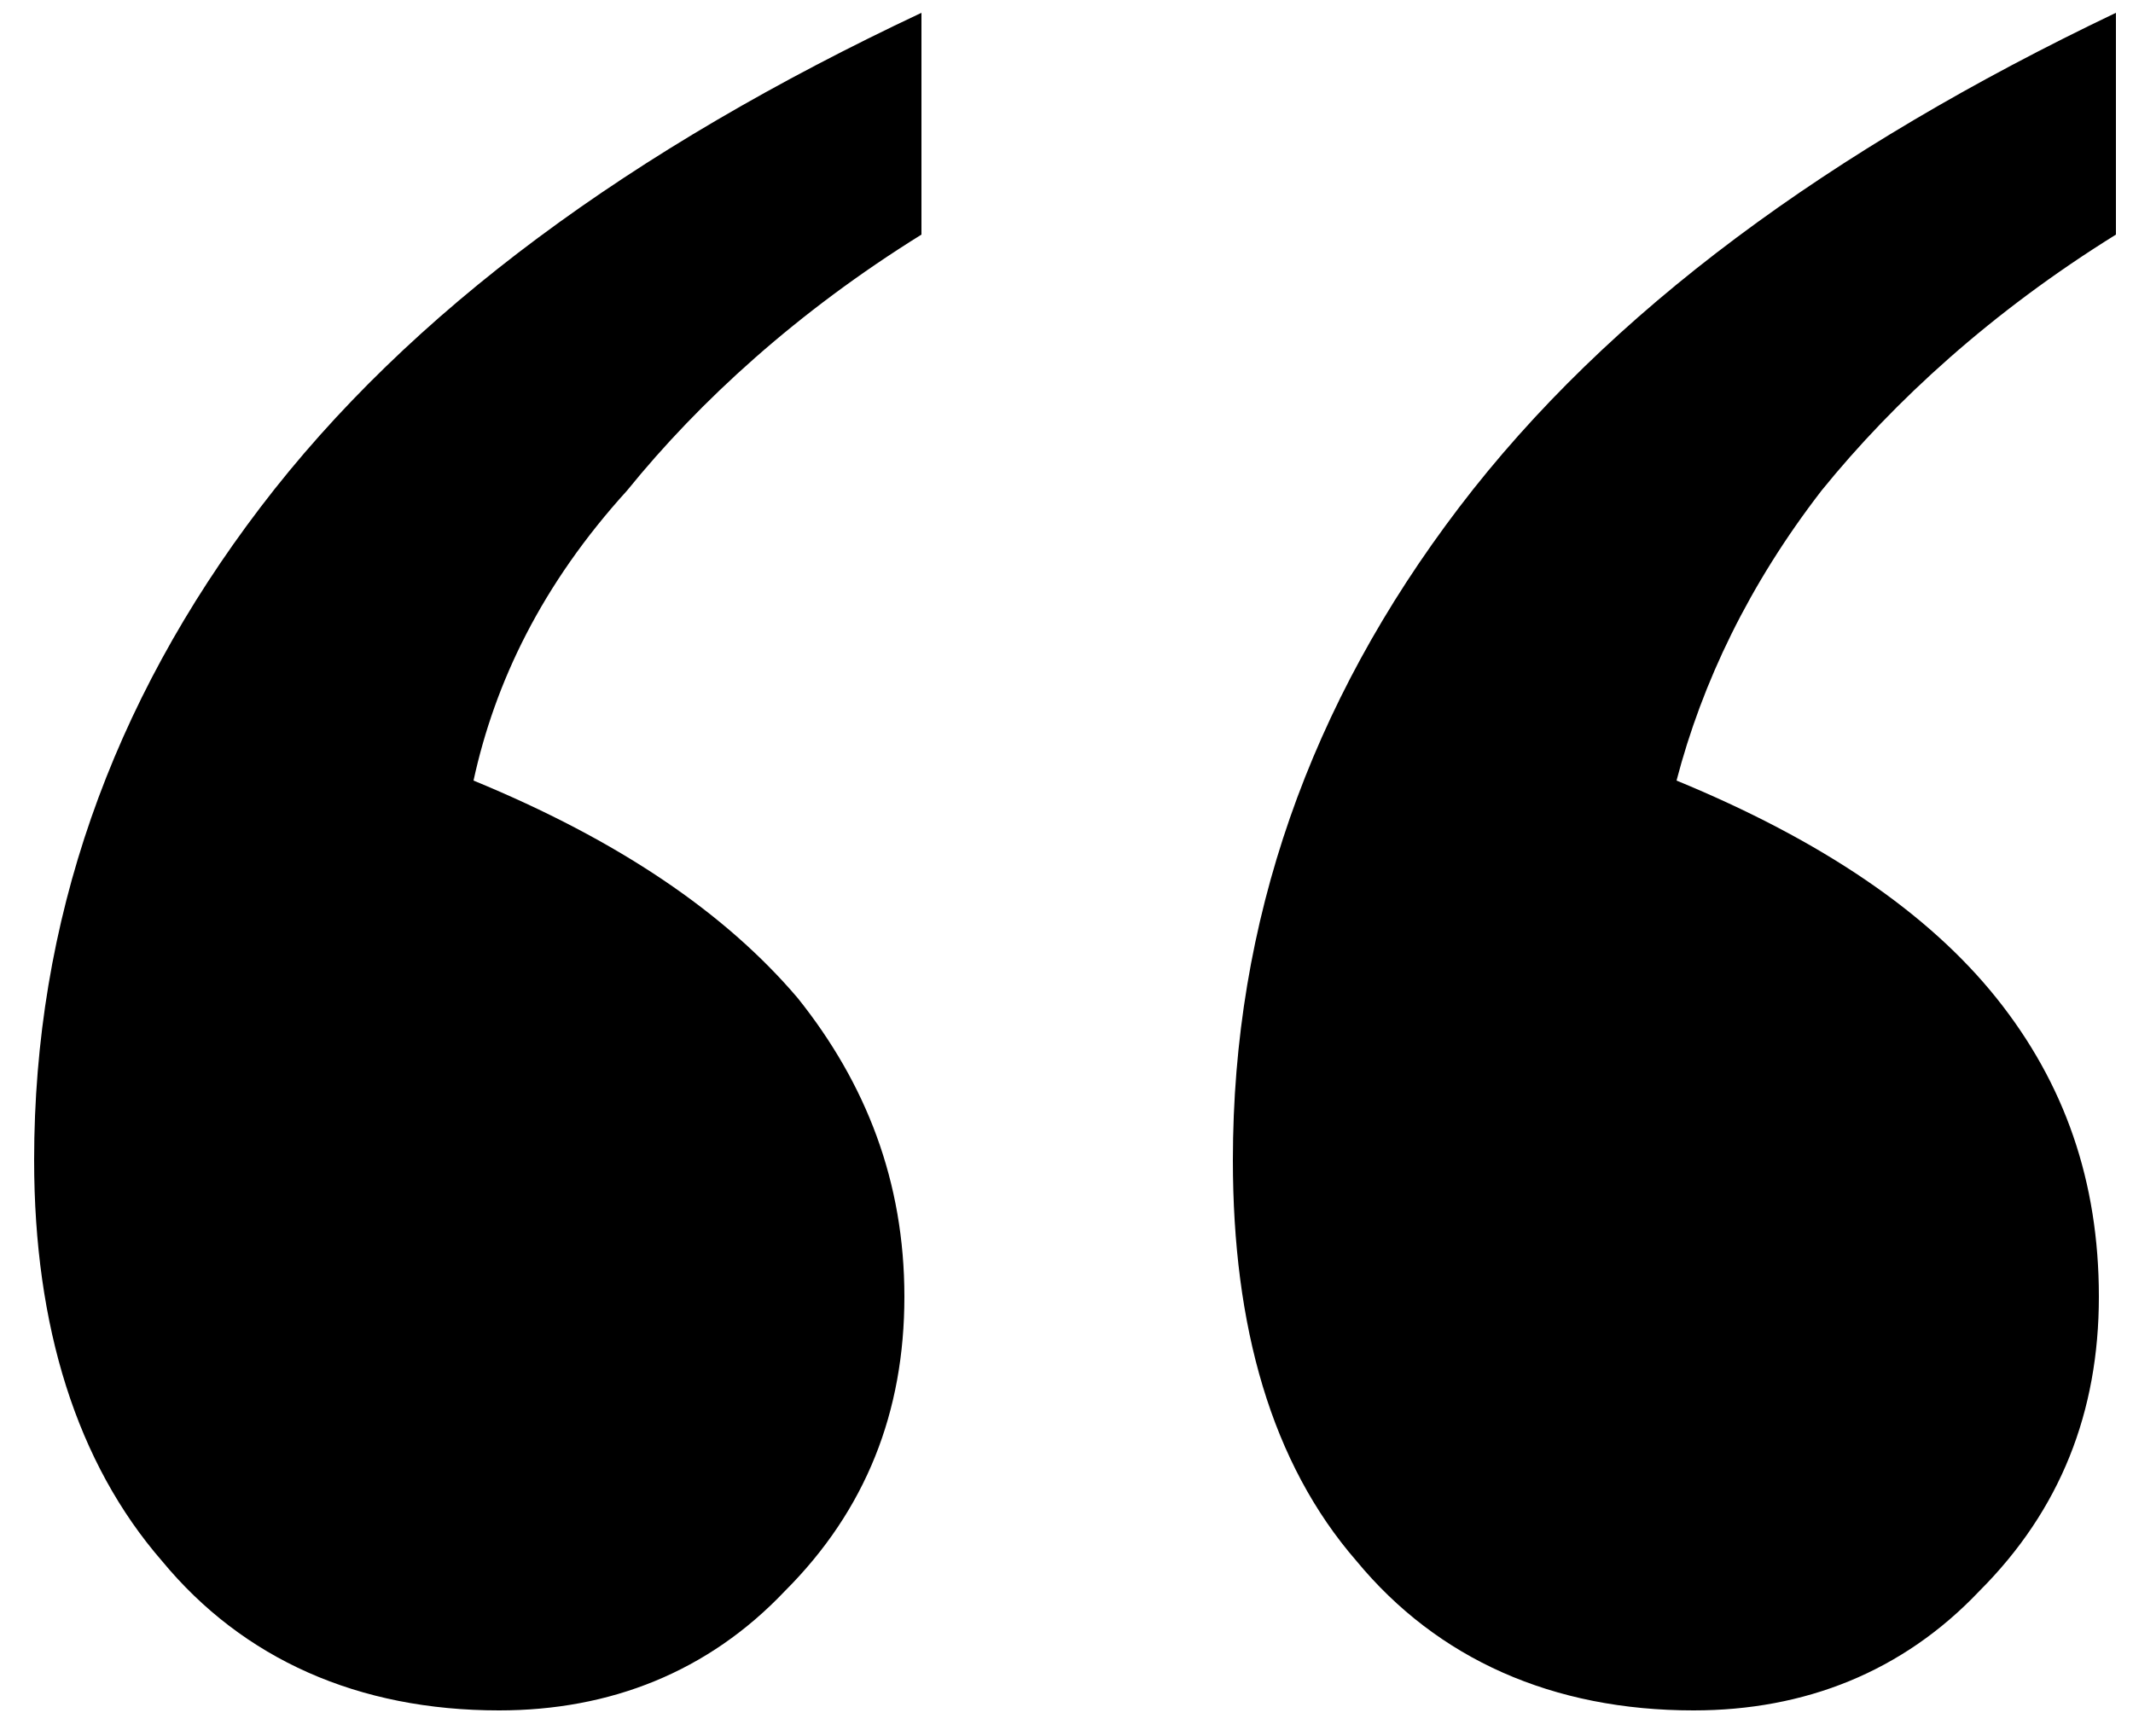 <?xml version="1.0" encoding="UTF-8"?> <!-- Generator: Adobe Illustrator 24.1.1, SVG Export Plug-In . SVG Version: 6.00 Build 0) --> <svg xmlns="http://www.w3.org/2000/svg" xmlns:xlink="http://www.w3.org/1999/xlink" id="Layer_1" x="0px" y="0px" viewBox="0 0 50 40.7" style="enable-background:new 0 0 50 40.7;" xml:space="preserve"> <g> <path d="M11.1,18.3c3.4,1.4,5.9,3.1,7.6,5.1c1.6,2,2.5,4.3,2.5,7c0,2.7-0.9,5-2.8,6.9c-1.8,1.9-4.1,2.8-6.7,2.8 c-3.3,0-6-1.2-7.9-3.5c-2-2.3-3-5.5-3-9.4c0-5.6,1.8-10.7,5.3-15.3c3.5-4.6,8.7-8.4,15.5-11.6v5.2c-2.9,1.8-5.2,3.9-6.9,6 C12.7,13.7,11.6,16,11.1,18.3z M39.3,18.3c3.4,1.4,5.9,3.1,7.5,5.1c1.6,2,2.4,4.3,2.4,7c0,2.7-0.9,5-2.8,6.9 c-1.8,1.9-4.1,2.8-6.7,2.8c-3.3,0-6-1.2-7.9-3.5c-2-2.3-2.9-5.5-2.9-9.4c0-5.6,1.8-10.7,5.3-15.3c3.5-4.6,8.7-8.4,15.4-11.6v5.2 c-2.9,1.8-5.2,3.9-6.9,6C41,13.7,39.9,16,39.3,18.3z"></path> </g> </svg> 